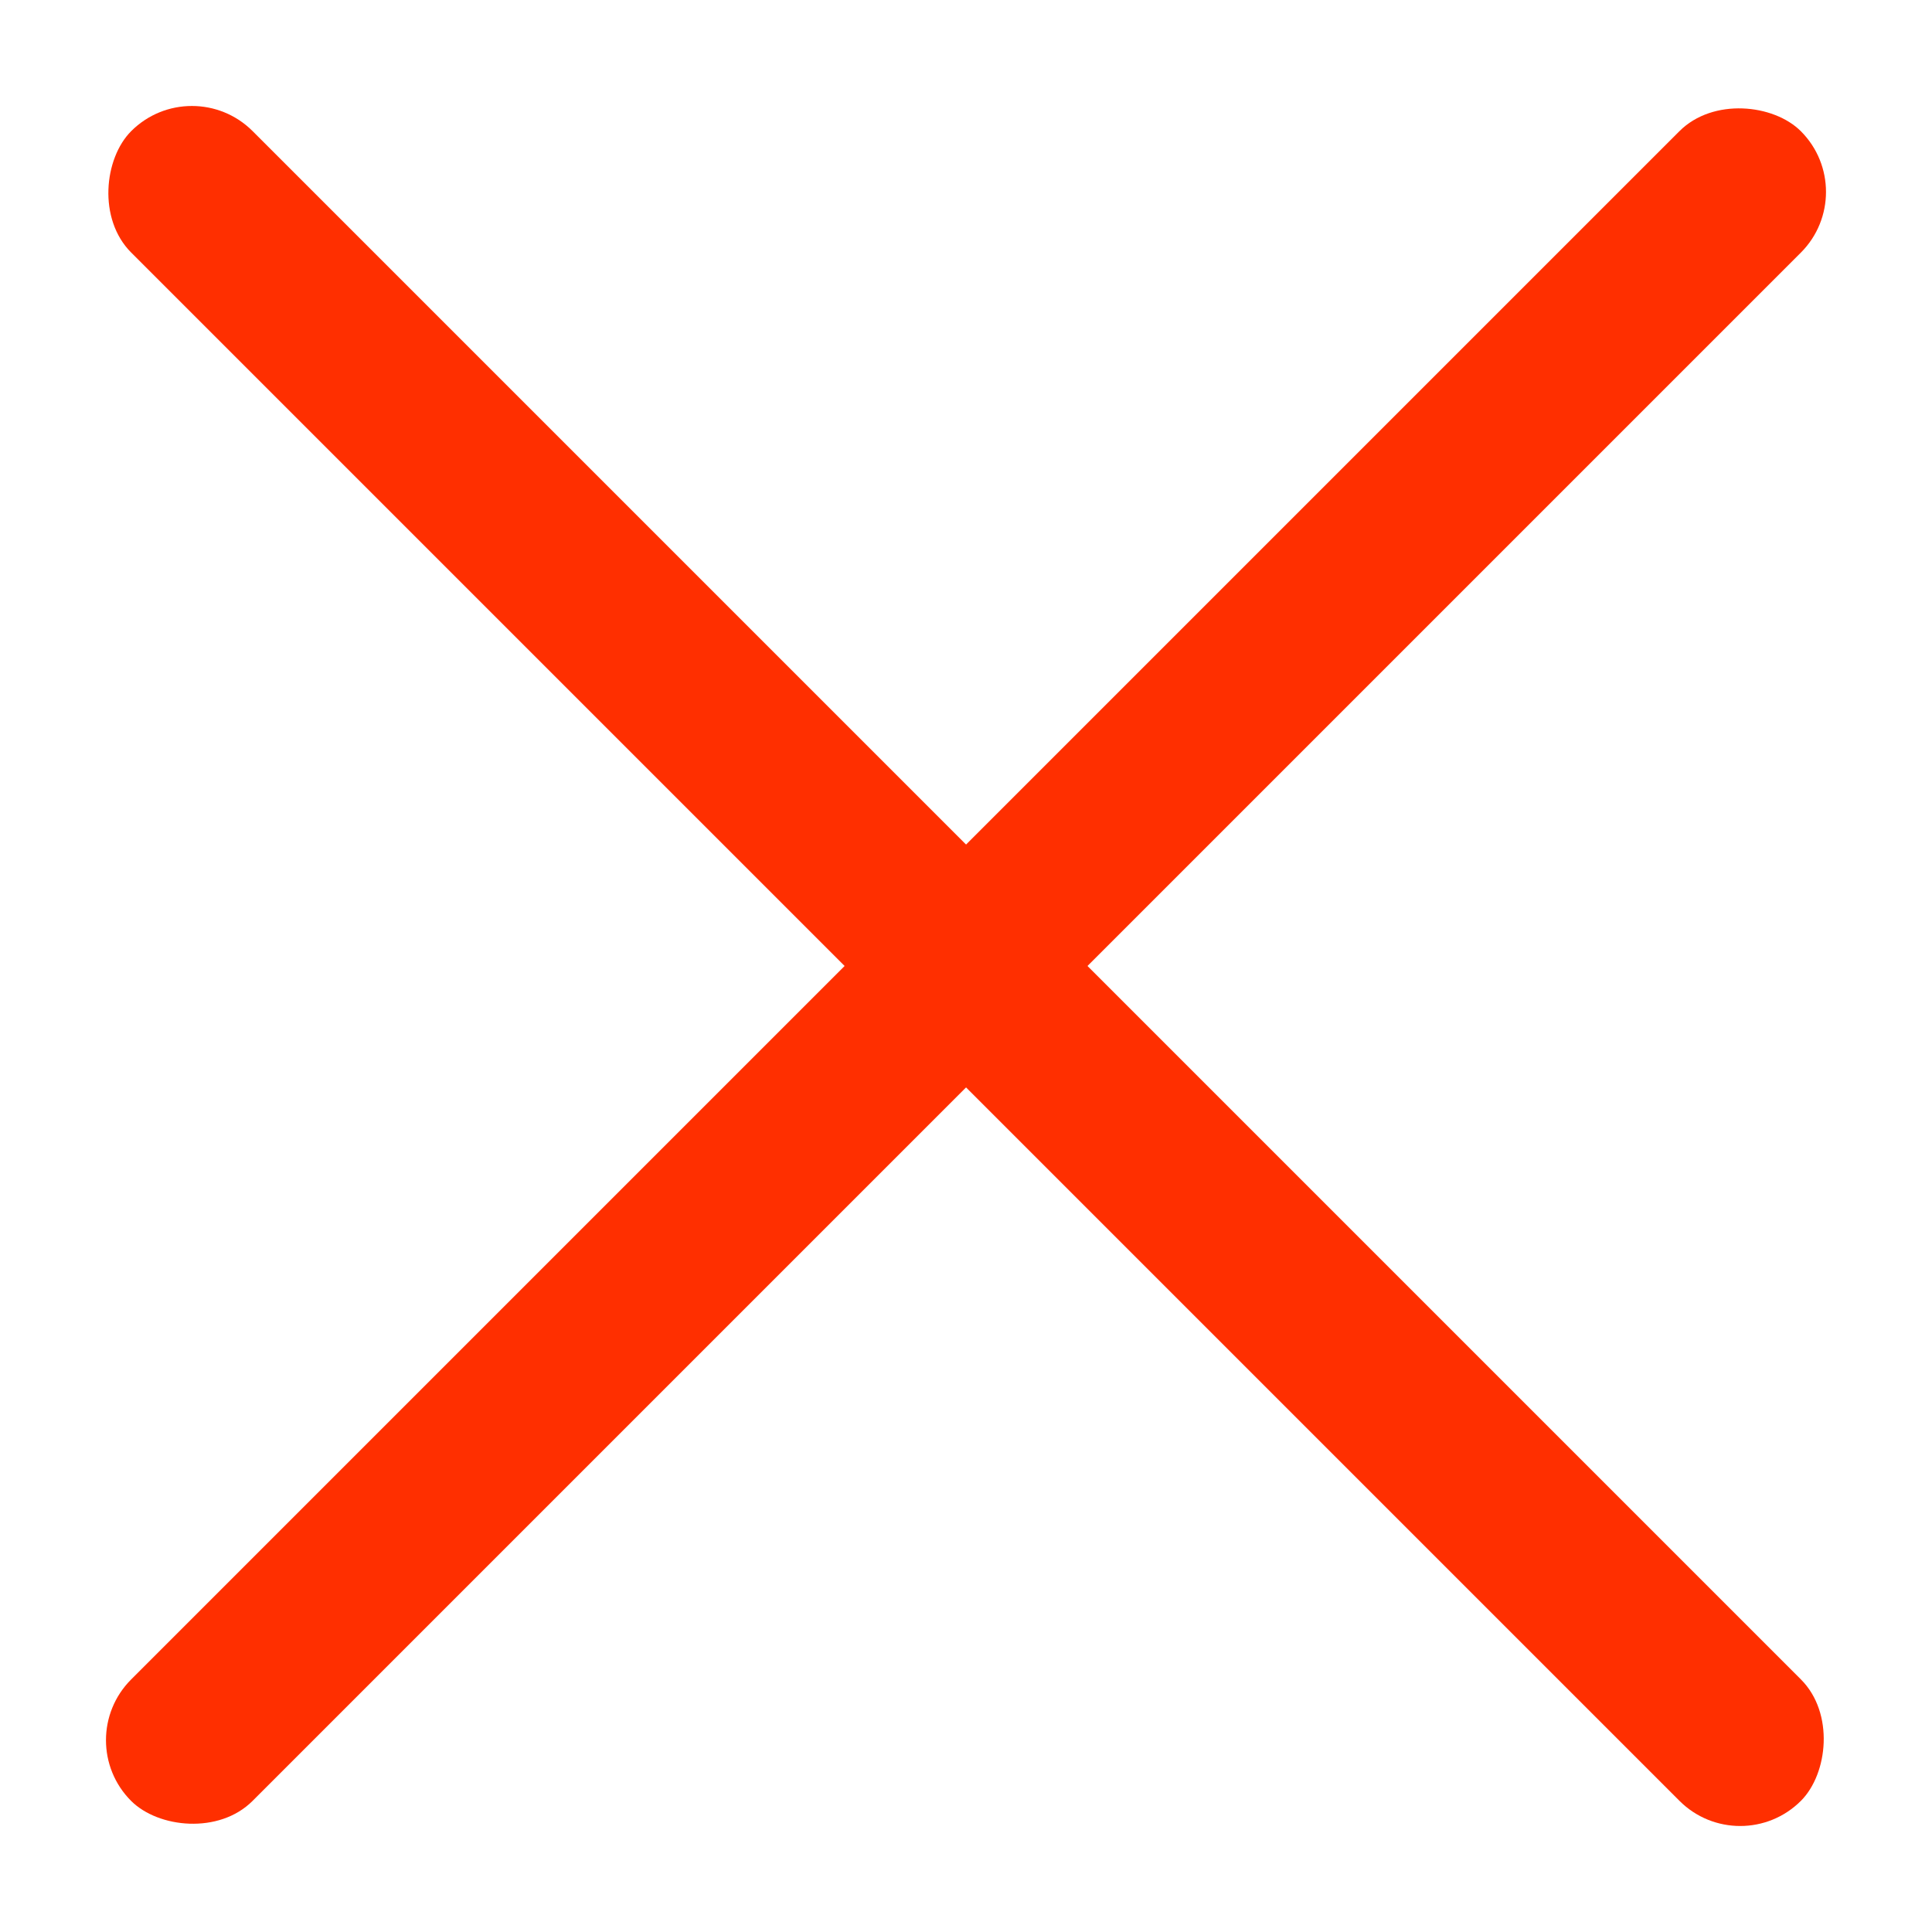 <svg width="18" height="18" viewBox="0 0 18 18" fill="none" xmlns="http://www.w3.org/2000/svg">
<rect x="1.788" y="0.656" width="22" height="1.6" rx="0.8" transform="rotate(45 1.788 0.656)" fill="#FF2F00"/>
<rect x="0.656" y="16.213" width="22" height="1.6" rx="0.8" transform="rotate(-45 0.656 16.213)" fill="#FF2F00"/>
</svg>
